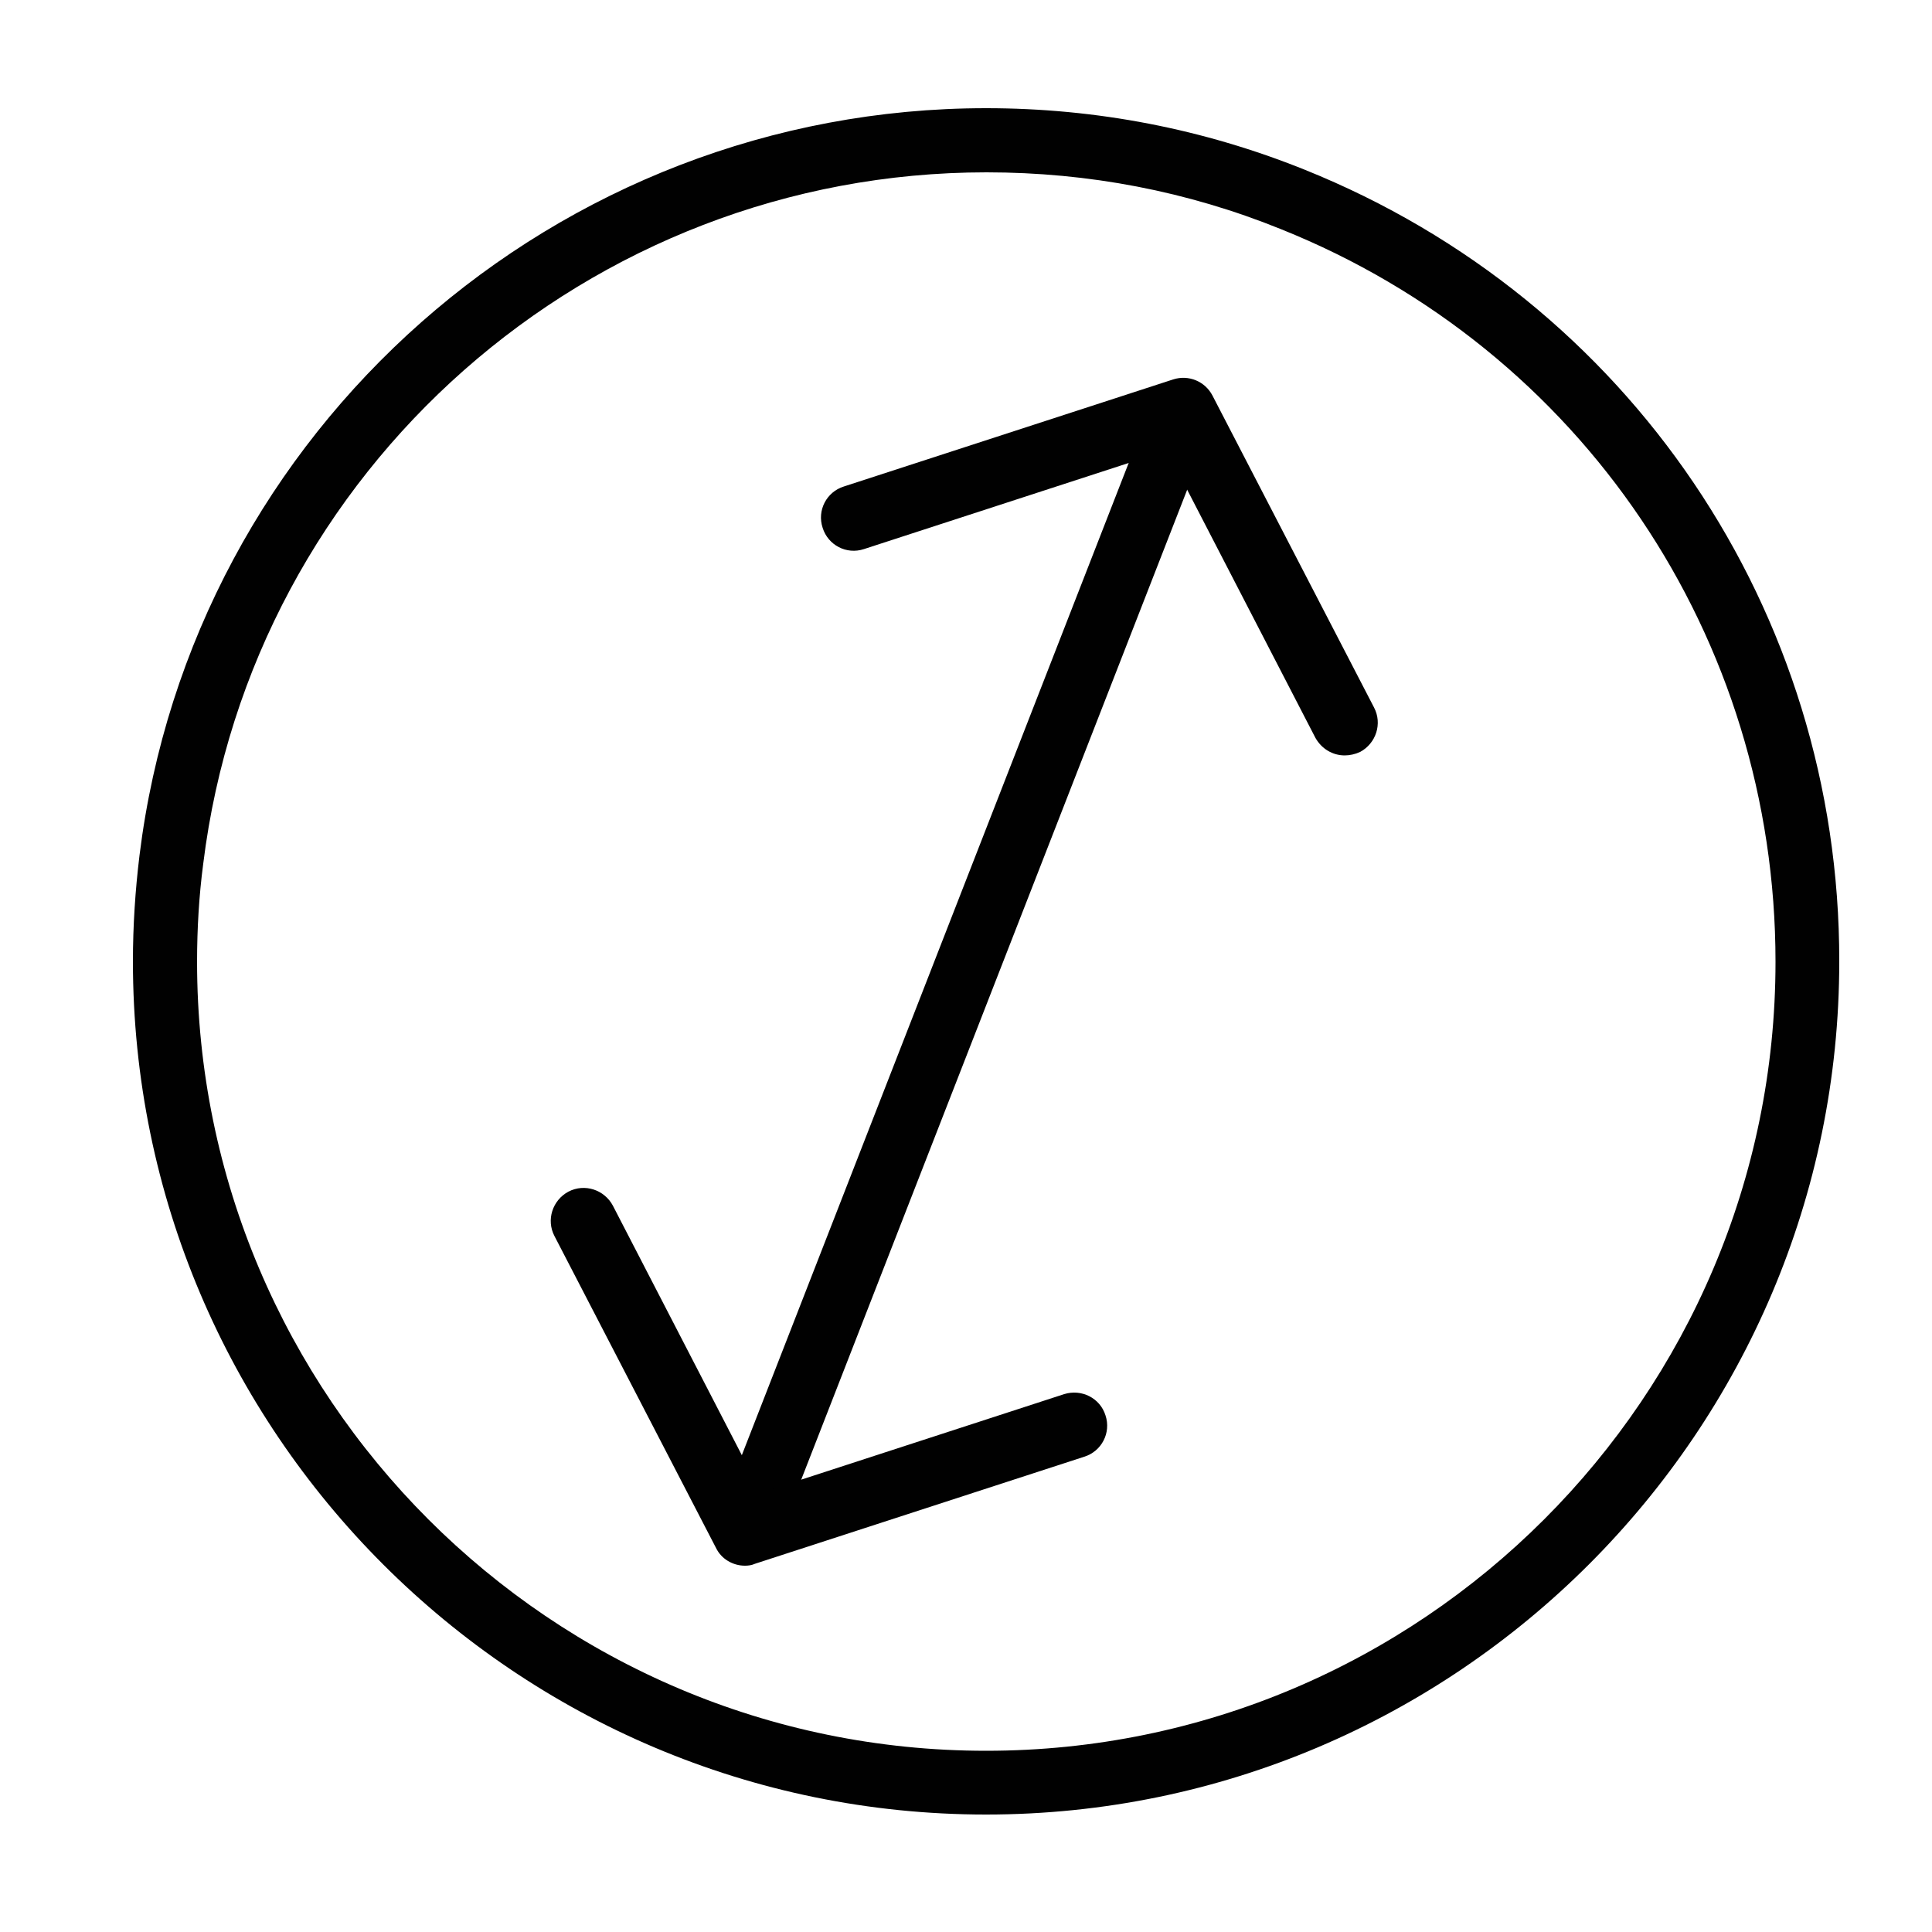 <?xml version="1.0" encoding="utf-8"?>
<!-- Generator: Adobe Illustrator 21.0.0, SVG Export Plug-In . SVG Version: 6.00 Build 0)  -->
<svg version="1.1" id="Layer_1" xmlns="http://www.w3.org/2000/svg" xmlns:xlink="http://www.w3.org/1999/xlink" x="0px" y="0px"
	 viewBox="0 0 500 500" style="enable-background:new 0 0 500 500;" xml:space="preserve">
<style type="text/css">
	.st0{fill:#010101;}
</style>
<g>
	<rect x="-1656.4" y="129.6" class="st0" width="12.3" height="117"/>
</g>
<g>
	<rect x="-1656.4" y="326.6" class="st0" width="12.3" height="117"/>
</g>
<g>
	<path class="st0" d="M-1636.7,332.8h-27.1c-9.2,0-17.2-7.4-17.2-17.2v-57.9c0-9.2,7.4-17.2,17.2-17.2h27.1
		c9.2,0,17.2,7.4,17.2,17.2v57.9C-1619.4,325.4-1626.8,332.8-1636.7,332.8z M-1663.7,252.8c-2.5,0-4.9,2.5-4.9,4.9v57.9
		c0,2.5,2.5,4.9,4.9,4.9h27.1c2.5,0,4.9-2.5,4.9-4.9v-57.9c0-2.5-2.5-4.9-4.9-4.9C-1636.7,252.8-1663.7,252.8-1663.7,252.8z"/>
</g>
<g>
	<rect x="-1484" y="129.6" class="st0" width="12.3" height="80"/>
</g>
<g>
	<rect x="-1484" y="289.7" class="st0" width="12.3" height="153.9"/>
</g>
<g>
	<path class="st0" d="M-1464.3,295.9h-27.1c-9.2,0-17.2-7.4-17.2-17.2v-57.9c0-9.2,7.4-17.2,17.2-17.2h27.1
		c9.2,0,17.2,7.4,17.2,17.2v57.9C-1447,288.5-1454.4,295.9-1464.3,295.9z M-1491.4,215.8c-2.5,0-4.9,2.5-4.9,4.9v57.9
		c0,2.5,2.5,4.9,4.9,4.9h27.1c2.5,0,4.9-2.5,4.9-4.9v-57.9c0-2.5-2.5-4.9-4.9-4.9C-1464.3,215.8-1491.4,215.8-1491.4,215.8z"/>
</g>
<g>
	<rect x="-1570.2" y="129.6" class="st0" width="12.3" height="160.1"/>
</g>
<g>
	<rect x="-1570.2" y="369.7" class="st0" width="12.3" height="73.9"/>
</g>
<g>
	<path class="st0" d="M-1550.5,375.9h-27.1c-9.2,0-17.2-7.4-17.2-17.2v-57.9c0-9.2,7.4-17.2,17.2-17.2h27.1
		c9.2,0,17.2,7.4,17.2,17.2v57.9C-1533.2,368.5-1540.6,375.9-1550.5,375.9z M-1577.5,295.9c-2.5,0-4.9,2.5-4.9,4.9v57.9
		c0,2.5,2.5,4.9,4.9,4.9h27.1c2.5,0,4.9-2.5,4.9-4.9v-57.9c0-2.5-2.5-4.9-4.9-4.9C-1550.5,295.9-1577.5,295.9-1577.5,295.9z"/>
</g>
<g transform="translate(0,-1020.362)">
	<path class="st0" d="M907.2,1052c-21.4,0-38.9,17.5-38.9,38.9c0,18.7,13.4,34.5,31.1,38.1v63.9c-14.8,1.5-29.4,6.8-41.5,16.8
		l-44.8-44.9c9.9-15.1,8.3-35.7-5-49c-15.1-15.1-39.9-15.1-55.1,0c-15.1,15.1-15.1,39.9,0,55.1c13.2,13.2,33.9,14.9,49,4.9
		l44.9,44.9c-10,12.2-15.3,26.7-16.8,41.5h-63.8c-3.6-17.7-19.4-31.1-38.1-31.1c-21.4,0-38.9,17.5-38.9,38.9s17.5,38.9,38.9,38.9
		c18.7,0,34.5-13.4,38.1-31.1h63.8c1.5,14.9,6.9,29.4,16.8,41.6l-44.8,44.8c-15.1-10-35.8-8.3-49,5c-15.1,15.1-15.1,39.9,0,55.1
		c15.1,15.1,39.9,15.1,55.1,0c13.2-13.2,14.9-33.9,5-49c0,0,0,0,0,0l44.8-44.8c12.2,10,26.7,15.3,41.6,16.8v63.8h0
		c-17.7,3.6-31.1,19.4-31.1,38.1c0,21.4,17.5,38.9,38.9,38.9s38.9-17.5,38.9-38.9c0-18.7-13.4-34.5-31.1-38.1v-63.8
		c14.8-1.5,29.4-6.8,41.5-16.8l44.8,44.8v0c-9.9,15.1-8.3,35.7,5,49c15.1,15.1,39.9,15.1,55.1,0c15.1-15.1,15.1-39.9,0-55.1
		c-13.2-13.2-33.9-14.9-49-5l-44.8-44.8c10-12.2,15.3-26.7,16.8-41.6h63.8v0c3.6,17.7,19.4,31.1,38.1,31.1
		c21.4,0,38.9-17.5,38.9-38.9s-17.5-38.9-38.9-38.9c-18.8,0-34.5,13.4-38.1,31.1h-63.8c-1.5-14.8-6.8-29.4-16.8-41.5l44.8-44.8h0
		c15.1,9.9,35.7,8.3,49-5c15.1-15.1,15.1-39.9,0-55.1c-15.1-15.1-39.9-15.1-55.1,0c-13.2,13.2-14.9,33.9-5,49l-44.8,44.8
		c-12.2-10-26.7-15.3-41.5-16.8V1129h0c17.7-3.6,31.1-19.4,31.1-38.1C946.1,1069.5,928.6,1052,907.2,1052z M907.2,1067.5
		c13,0,23.4,10.4,23.4,23.4c0,13-10.4,23.4-23.4,23.4s-23.4-10.4-23.4-23.4C883.8,1077.9,894.2,1067.5,907.2,1067.5z M780.5,1119.9
		c6,0,11.9,2.3,16.5,6.9c9.2,9.2,9.2,23.8,0,33c-9.2,9.2-23.8,9.2-33,0c-9.2-9.2-9.2-23.8,0-33
		C768.6,1122.2,774.6,1119.9,780.5,1119.9z M1033.8,1119.9c6,0,11.9,2.3,16.5,6.9c9.2,9.2,9.2,23.8,0,33c-9.2,9.2-23.8,9.2-33,0
		c-9.2-9.2-9.2-23.8,0-33C1021.9,1122.2,1027.9,1119.9,1033.8,1119.9z M907.2,1207.6c15.9,0,31.9,6.1,44.1,18.3
		c24.4,24.4,24.4,63.8,0,88.2c-24.4,24.4-63.8,24.4-88.2,0c-24.4-24.4-24.4-63.8,0-88.2C875.3,1213.7,891.3,1207.6,907.2,1207.6z
		 M728.1,1246.6c13,0,23.4,10.4,23.4,23.4c0,13-10.4,23.4-23.4,23.4c-13,0-23.4-10.4-23.4-23.4
		C704.7,1257,715.1,1246.6,728.1,1246.6z M1086.3,1246.6c13,0,23.4,10.4,23.4,23.4c0,13-10.4,23.4-23.4,23.4s-23.4-10.4-23.4-23.4
		C1062.9,1257,1073.3,1246.6,1086.3,1246.6z M780.5,1373.2c6,0,11.9,2.3,16.5,6.9c9.2,9.2,9.2,23.8,0,33c-9.2,9.2-23.8,9.2-33,0
		c-9.2-9.2-9.2-23.8,0-33C768.6,1375.5,774.6,1373.2,780.5,1373.2z M1033.8,1373.2c6,0,11.9,2.3,16.5,6.9c9.2,9.2,9.2,23.8,0,33
		c-9.2,9.2-23.8,9.2-33,0c-9.2-9.2-9.2-23.8,0-33C1021.9,1375.5,1027.9,1373.2,1033.8,1373.2z M907.2,1425.7
		c13,0,23.4,10.4,23.4,23.4c0,13-10.4,23.4-23.4,23.4s-23.4-10.4-23.4-23.4C883.8,1436.1,894.2,1425.7,907.2,1425.7z"/>
</g>
<g>
	<path class="st0" d="M-791.3,43.9C-817.4,33.4-845.2,28-873.7,28c-111.3,0-205.5,83.1-219.1,193.4c-1.1,9-1.7,18.2-1.7,27.4
		c0,121.8,99.1,220.8,220.8,220.8s220.8-99.1,220.8-220.8C-652.8,158.2-707.2,77.7-791.3,43.9z M-873.7,453.1
		c-112.6,0-204.3-91.6-204.3-204.3c0-8.5,0.5-17.1,1.6-25.4c12.6-102,99.8-178.9,202.7-178.9c26.4,0,52,4.9,76.2,14.7
		c77.8,31.3,128.1,105.7,128.1,189.6C-669.4,361.5-761,453.1-873.7,453.1z"/>
	<g>
		<g>
			<path class="st0" d="M-875.3,265.7c49.1,0,77.7,38.6,78.7,40.1c3.8,5.2,2.9,12.9-2.9,16.7c-5.2,3.8-12.9,2.9-16.7-2.9
				c-0.5-0.5-22.9-30-59.6-30s-59.1,30-59.6,30c-3.8,5.2-11.4,6.7-16.7,2.4c-5.2-3.8-6.7-11.4-2.9-16.7
				C-953,303.8-924.4,265.7-875.3,265.7z"/>
		</g>
		<circle class="st0" cx="-934" cy="202.7" r="20"/>
		<circle class="st0" cx="-816.6" cy="202.7" r="20"/>
	</g>
</g>
<path class="st0" d="M-206.3,43.9C-232.5,33.4-260.2,28-288.7,28c-111.3,0-205.5,83.1-219.1,193.4c-1.1,9-1.7,18.2-1.7,27.4
	c0,121.8,99.1,220.8,220.8,220.8s220.8-99.1,220.8-220.8C-67.9,158.2-122.2,77.7-206.3,43.9z M-288.7,453.1
	c-112.6,0-204.3-91.6-204.3-204.3c0-8.5,0.5-17.1,1.6-25.4c12.6-102,99.8-178.9,202.7-178.9c26.4,0,52,4.9,76.2,14.7
	C-134.7,90.5-84.4,165-84.4,248.9C-84.4,361.5-176.1,453.1-288.7,453.1z M-354.3,163.8c-3.3-3.1-8.6-3-11.7,0.3l-74.6,79
	c-3,3.2-3,8.2,0,11.4l74.6,79.1c1.6,1.7,3.8,2.6,6,2.6c2,0,4.1-0.8,5.7-2.3c3.3-3.1,3.5-8.4,0.3-11.7l-69.3-73.4l69.3-73.4
	C-350.8,172.1-350.9,166.9-354.3,163.8z M-146.3,243.2l-74.6-79.1c-3.1-3.3-8.4-3.5-11.7-0.3c-3.3,3.1-3.5,8.4-0.3,11.7l69.3,73.4
	l-69.3,73.4c-3.1,3.3-3,8.6,0.3,11.7c1.6,1.5,3.6,2.3,5.7,2.3c2.2,0,4.4-0.9,6-2.6l74.6-79C-143.3,251.4-143.3,246.4-146.3,243.2z
	 M-260.5,163.1c-4.3-1.6-9.1,0.5-10.7,4.8l-59.9,156.1c-1.6,4.3,0.5,9.1,4.8,10.7c1,0.4,2,0.6,3,0.6c3.3,0,6.5-2,7.7-5.3l59.9-156.1
	C-254.1,169.5-256.3,164.7-260.5,163.1z"/>
<path class="st0" d="M337.6,43.9C311.5,33.4,283.8,28,255.2,28C144,28,49.7,111.2,36.1,221.4c-1.1,9-1.7,18.2-1.7,27.4
	c0,121.8,99.1,220.8,220.8,220.8s220.8-99.1,220.8-220.8C476.1,158.2,421.7,77.7,337.6,43.9z M255.2,453.1
	C142.6,453.1,51,361.5,51,248.9c0-8.5,0.5-17.1,1.6-25.4c12.6-102,99.8-178.9,202.7-178.9c26.4,0,52,4.9,76.2,14.7
	C409.3,90.5,459.5,165,459.5,248.9C459.5,361.5,367.9,453.1,255.2,453.1z M306.2,106.3c-4.3-1.6-9.1,0.5-10.7,4.8l-108,277
	c-1.6,4.3,0.5,9.1,4.8,10.7c1,0.4,2,0.6,3,0.6c3.3,0,6.5-2,7.7-5.3l108-277C312.6,112.7,310.5,107.9,306.2,106.3z"/>
<g>
	<g>
		<path class="st0" d="M-1345.3,43.9c-26.1-10.5-53.9-15.9-82.4-15.9c-111.3,0-205.5,83.1-219.1,193.4c-1.1,9-1.7,18.2-1.7,27.4
			c0,121.8,99.1,220.8,220.8,220.8s220.8-99.1,220.8-220.8C-1206.8,158.2-1261.2,77.7-1345.3,43.9z M-1427.7,453.1
			c-112.6,0-204.3-91.6-204.3-204.3c0-8.5,0.5-17.1,1.6-25.4c12.6-102,99.8-178.9,202.7-178.9c26.4,0,52,4.9,76.2,14.7
			c77.8,31.3,128.1,105.7,128.1,189.6C-1223.4,361.5-1315,453.1-1427.7,453.1z"/>
	</g>
	<g>
		<path class="st0" d="M-1426.8,322.3c-18.8,0-37.6-7.2-51.9-21.5c-13.9-13.9-21.5-32.3-21.5-51.9s7.6-38,21.5-51.9
			c28.6-28.6,75.2-28.6,103.8,0c13.9,13.9,21.5,32.3,21.5,51.9s-7.6,38-21.5,51.9l0,0C-1389.2,315.2-1408,322.3-1426.8,322.3z
			 M-1426.8,194.1c-14.1,0-28.1,5.3-38.8,16c-10.4,10.4-16.1,24.1-16.1,38.8c0,14.6,5.7,28.4,16.1,38.8c21.4,21.4,56.2,21.4,77.6,0
			l0,0c10.4-10.4,16.1-24.1,16.1-38.8c0-14.6-5.7-28.4-16.1-38.8C-1398.7,199.4-1412.8,194.1-1426.8,194.1z"/>
		<path class="st0" d="M-1352.5,183.9c-2.4,0-4.7-0.9-6.6-2.7c-3.6-3.6-3.6-9.5,0-13.1l45.9-45.9c3.6-3.6,9.5-3.6,13.1,0
			c3.6,3.6,3.6,9.5,0,13.1l-45.9,45.9C-1347.8,183-1350.1,183.9-1352.5,183.9z"/>
	</g>
</g>
<g>
	<path class="st0" d="M348,195.5c-3.1,0-6-1.7-7.6-4.6L302,116.6l-78.4,25.5c-4.5,1.5-9.3-1-10.7-5.5c-1.5-4.5,1-9.3,5.5-10.7
		l85.2-27.7c4-1.3,8.3,0.5,10.2,4.2l41.8,80.7c2.2,4.2,0.5,9.3-3.6,11.5C350.7,195.2,349.3,195.5,348,195.5z"/>
</g>
<g>
	<path class="st0" d="M192.8,405.2c-3.1,0-6.1-1.7-7.5-4.6l-41.8-80.7c-2.2-4.2-0.5-9.3,3.6-11.5c4.2-2.2,9.3-0.5,11.5,3.6
		l38.4,74.3l78.4-25.5c4.5-1.4,9.3,1,10.7,5.5c1.5,4.5-1,9.3-5.5,10.7l-85.2,27.7C194.5,405.1,193.6,405.2,192.8,405.2z"/>
</g>
</svg>
